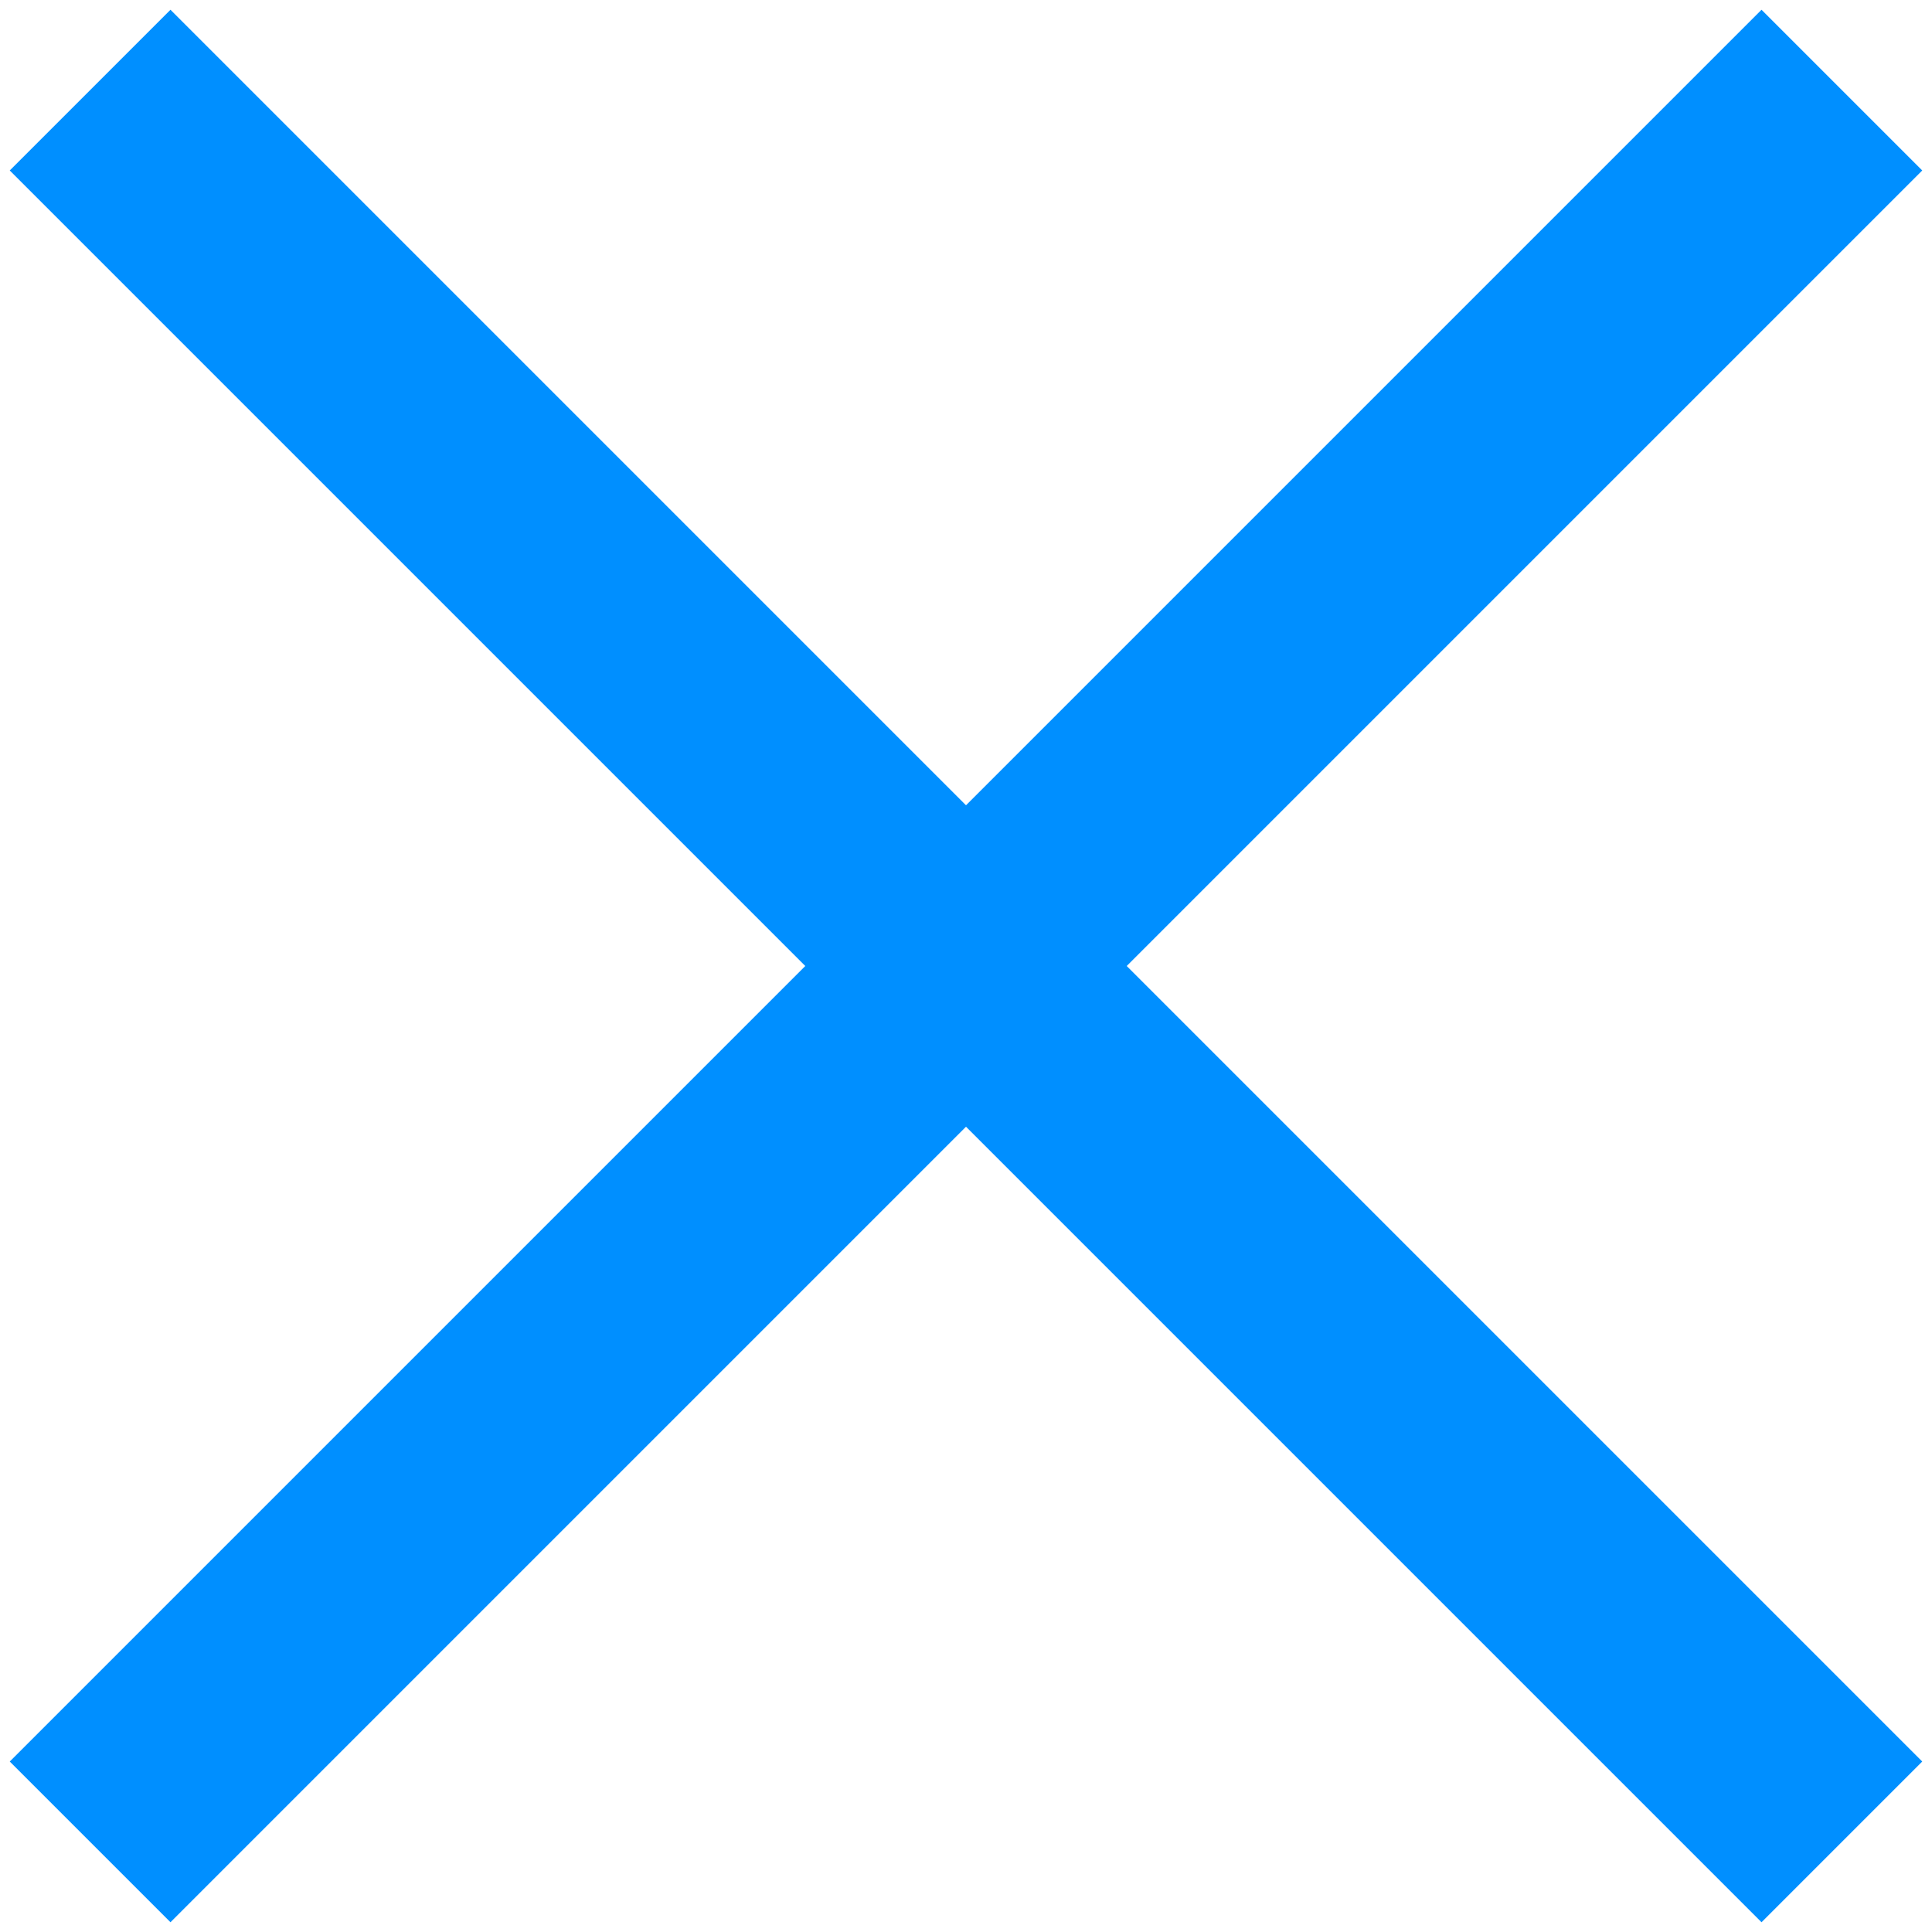 <svg height="17" viewBox="0 0 17 17" width="17" xmlns="http://www.w3.org/2000/svg"><g fill="none" fill-rule="evenodd" stroke="#008fff" stroke-linecap="square" stroke-width="2"><path d="m1.5 1.5 14 14"/><path d="m15.5 1.5-14 14"/></g></svg>